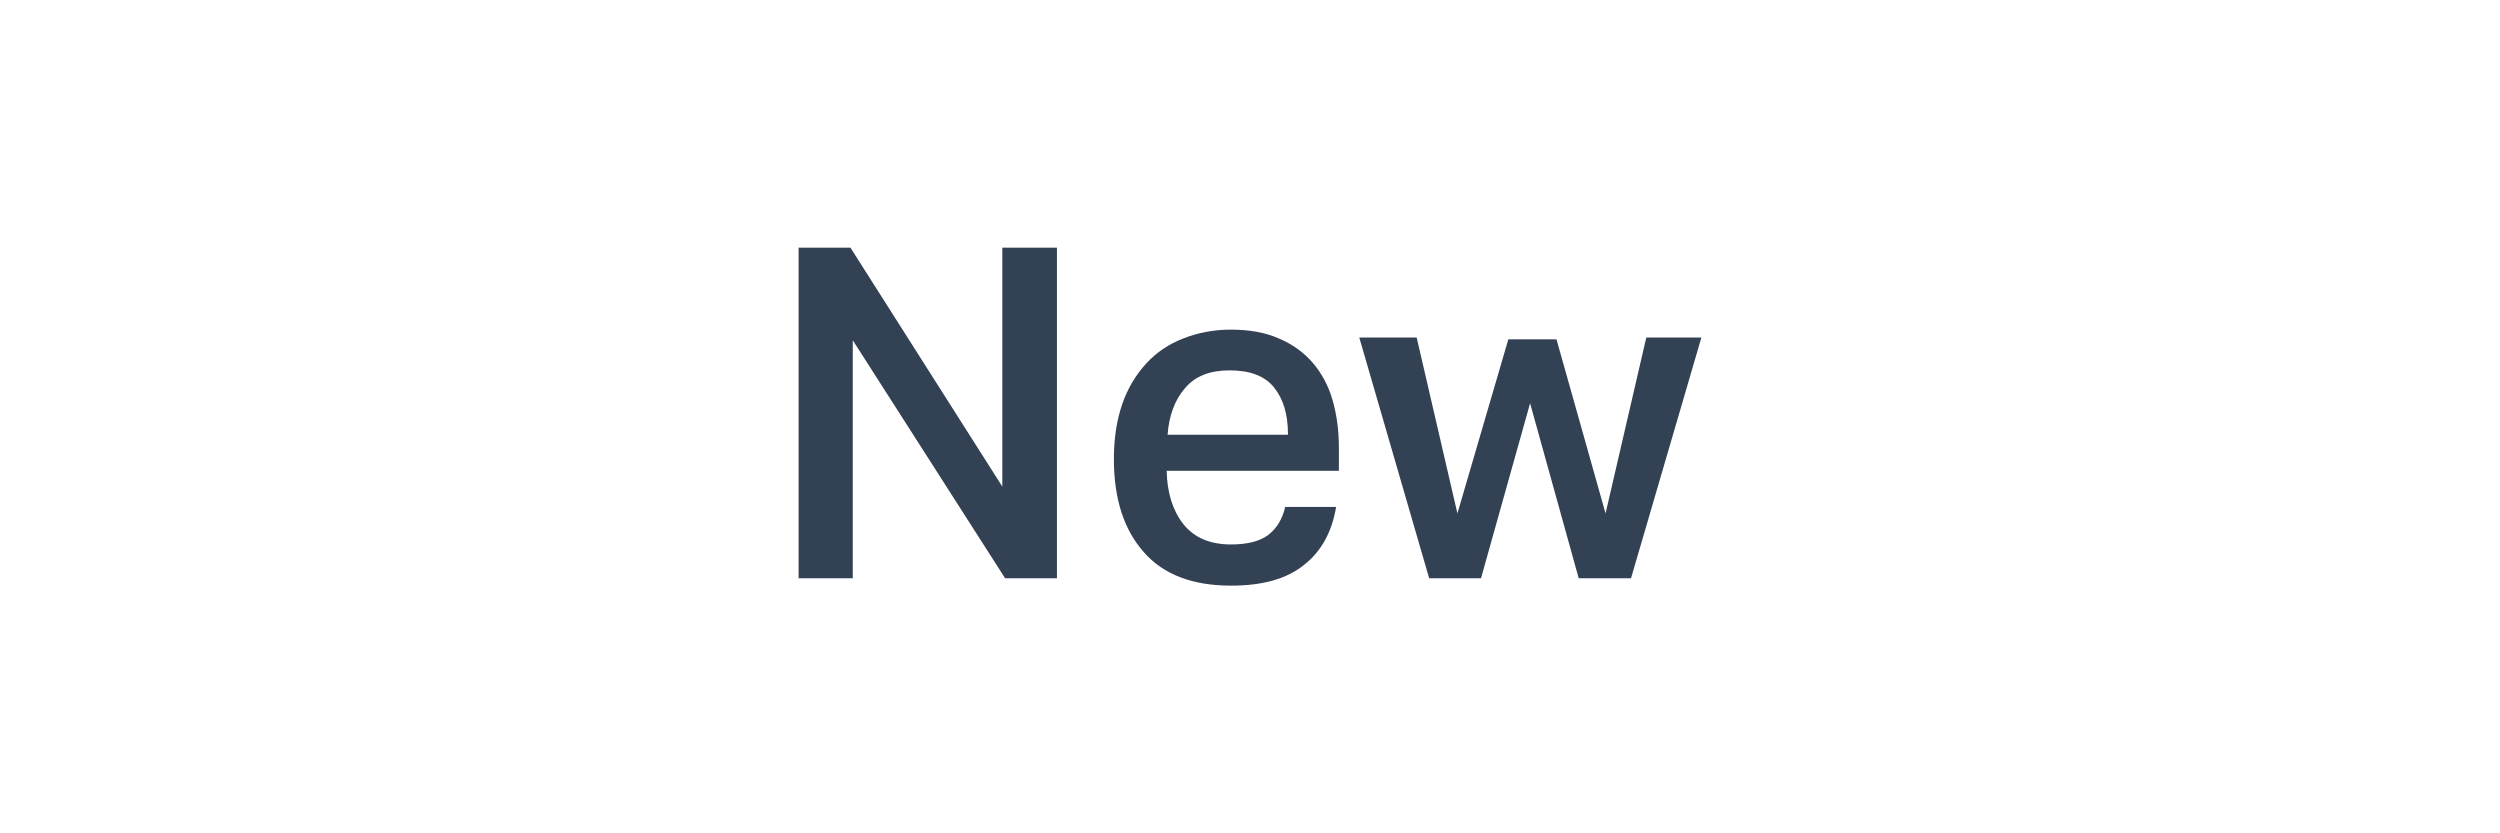 <svg xml:space="preserve" style="enable-background:new 0 0 54 18;" viewBox="0 0 54 18" height="18px" width="54px" y="0px" x="0px" xmlns:xlink="http://www.w3.org/1999/xlink" xmlns="http://www.w3.org/2000/svg" id="Layer_1" version="1.1">
<style type="text/css">
	.st0{fill:#FFFFFF;}
	.st1{fill:#334155;}
</style>
<rect height="18" width="54" class="st0"></rect>
<g>
	<path d="M17.25,5.35h1.12l3.28,5.16V5.35h1.18v7.14h-1.12l-3.29-5.14v5.14h-1.17V5.35z" class="st1"></path>
	<path d="M28.86,10.95c-0.09,0.54-0.32,0.96-0.69,1.25c-0.37,0.3-0.89,0.45-1.58,0.45c-0.83,0-1.46-0.24-1.88-0.72
		c-0.43-0.48-0.65-1.15-0.65-2.01c0-0.45,0.06-0.84,0.18-1.19c0.12-0.35,0.3-0.64,0.52-0.88c0.22-0.24,0.49-0.42,0.8-0.54
		c0.31-0.12,0.65-0.19,1.02-0.19c0.4,0,0.75,0.06,1.04,0.19c0.29,0.12,0.54,0.3,0.73,0.52c0.19,0.22,0.34,0.49,0.43,0.8
		c0.09,0.31,0.14,0.65,0.14,1.04v0.5H25.2c0.01,0.47,0.13,0.86,0.36,1.15c0.23,0.29,0.57,0.44,1.03,0.44c0.36,0,0.63-0.07,0.81-0.21
		s0.3-0.34,0.36-0.6H28.86z M27.82,9.38c0-0.43-0.1-0.76-0.3-1.01C27.32,8.12,27,8,26.56,8c-0.42,0-0.74,0.12-0.96,0.38
		c-0.22,0.25-0.35,0.59-0.38,1.01H27.82z" class="st1"></path>
	<path d="M30.6,7.29l0.88,3.8l1.1-3.76h1.04l1.06,3.76l0.88-3.8h1.19l-1.52,5.2H34.1l-1.05-3.78l-1.06,3.78h-1.12
		l-1.51-5.2H30.6z" class="st1"></path>
</g>
</svg>
